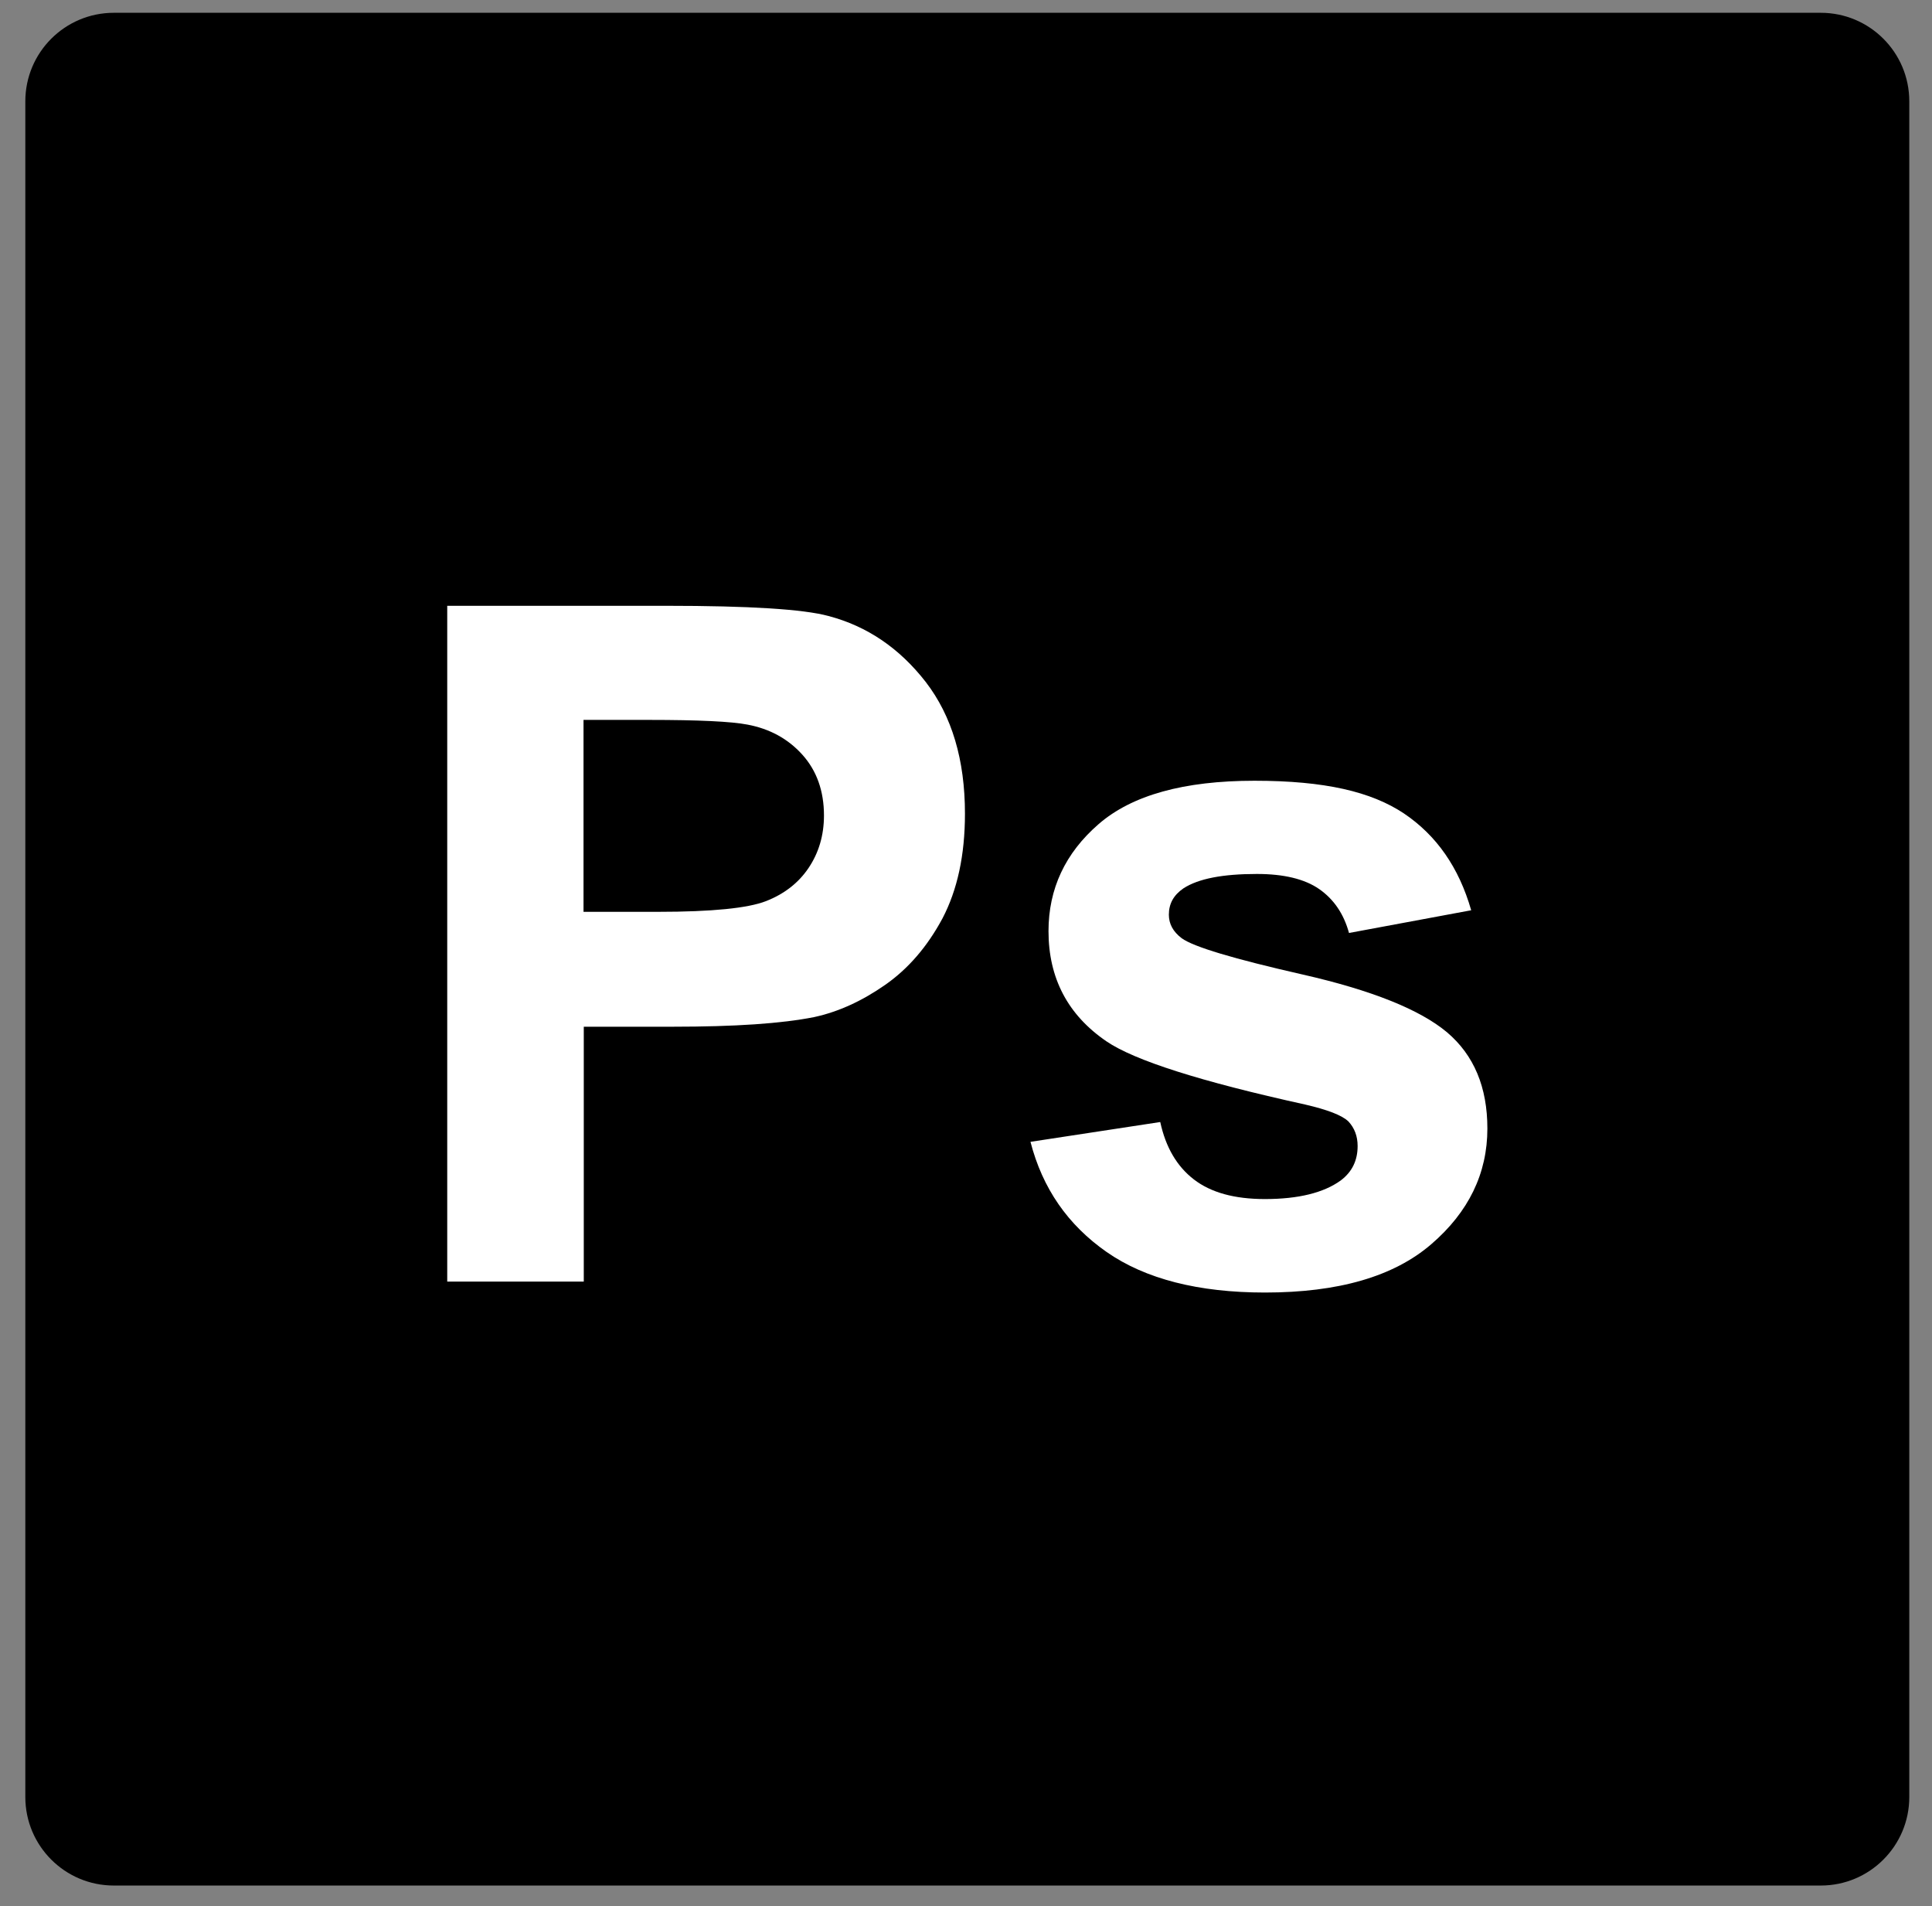 <?xml version="1.0" encoding="UTF-8"?> <svg xmlns="http://www.w3.org/2000/svg" width="74" height="73" viewBox="0 0 74 73" fill="none"><rect x="0" y="0" width="74" height="73" fill="#808080" stroke="none"/><path d="M69.74 0.49H4.36C2.488 0.49 0.97 2.008 0.97 3.88V68.82C0.97 70.692 2.488 72.21 4.36 72.21H69.74C71.612 72.21 73.13 70.692 73.13 68.82V3.88C73.13 2.008 71.612 0.49 69.74 0.49Z" fill="black"></path><path d="M17.13 49.08V23.2H25.52C28.7 23.2 30.77 23.33 31.73 23.59C33.21 23.98 34.45 24.82 35.46 26.12C36.46 27.42 36.96 29.1 36.96 31.16C36.96 32.75 36.67 34.08 36.1 35.17C35.52 36.25 34.79 37.1 33.9 37.72C33.01 38.34 32.11 38.75 31.19 38.95C29.94 39.2 28.14 39.32 25.77 39.32H22.36V49.08H17.13ZM22.35 27.58V34.92H25.21C27.27 34.92 28.65 34.78 29.34 34.51C30.03 34.24 30.58 33.82 30.97 33.24C31.36 32.66 31.56 31.99 31.56 31.23C31.56 30.29 31.28 29.51 30.73 28.9C30.18 28.29 29.48 27.91 28.63 27.75C28.01 27.63 26.75 27.57 24.87 27.57H22.35V27.58Z" fill="white"></path><path d="M39.46 43.73L44.44 42.97C44.65 43.94 45.08 44.67 45.73 45.17C46.38 45.67 47.28 45.92 48.45 45.92C49.73 45.92 50.7 45.68 51.35 45.21C51.79 44.88 52 44.44 52 43.89C52 43.51 51.88 43.2 51.65 42.95C51.4 42.71 50.85 42.5 49.99 42.3C45.99 41.42 43.45 40.61 42.38 39.88C40.9 38.87 40.16 37.46 40.16 35.66C40.16 34.04 40.8 32.67 42.08 31.56C43.36 30.45 45.35 29.9 48.05 29.9C50.75 29.9 52.52 30.32 53.77 31.15C55.02 31.99 55.88 33.22 56.35 34.86L51.67 35.73C51.47 35 51.09 34.44 50.53 34.05C49.97 33.66 49.17 33.47 48.14 33.47C46.83 33.47 45.9 33.65 45.33 34.02C44.95 34.28 44.77 34.61 44.77 35.03C44.77 35.38 44.93 35.68 45.26 35.93C45.71 36.26 47.25 36.72 49.89 37.32C52.53 37.92 54.38 38.66 55.42 39.53C56.46 40.41 56.97 41.64 56.97 43.22C56.97 44.94 56.25 46.42 54.82 47.65C53.38 48.89 51.26 49.5 48.45 49.5C45.9 49.5 43.87 48.98 42.39 47.95C40.9 46.91 39.93 45.51 39.47 43.73H39.46Z" fill="white"></path></svg> 